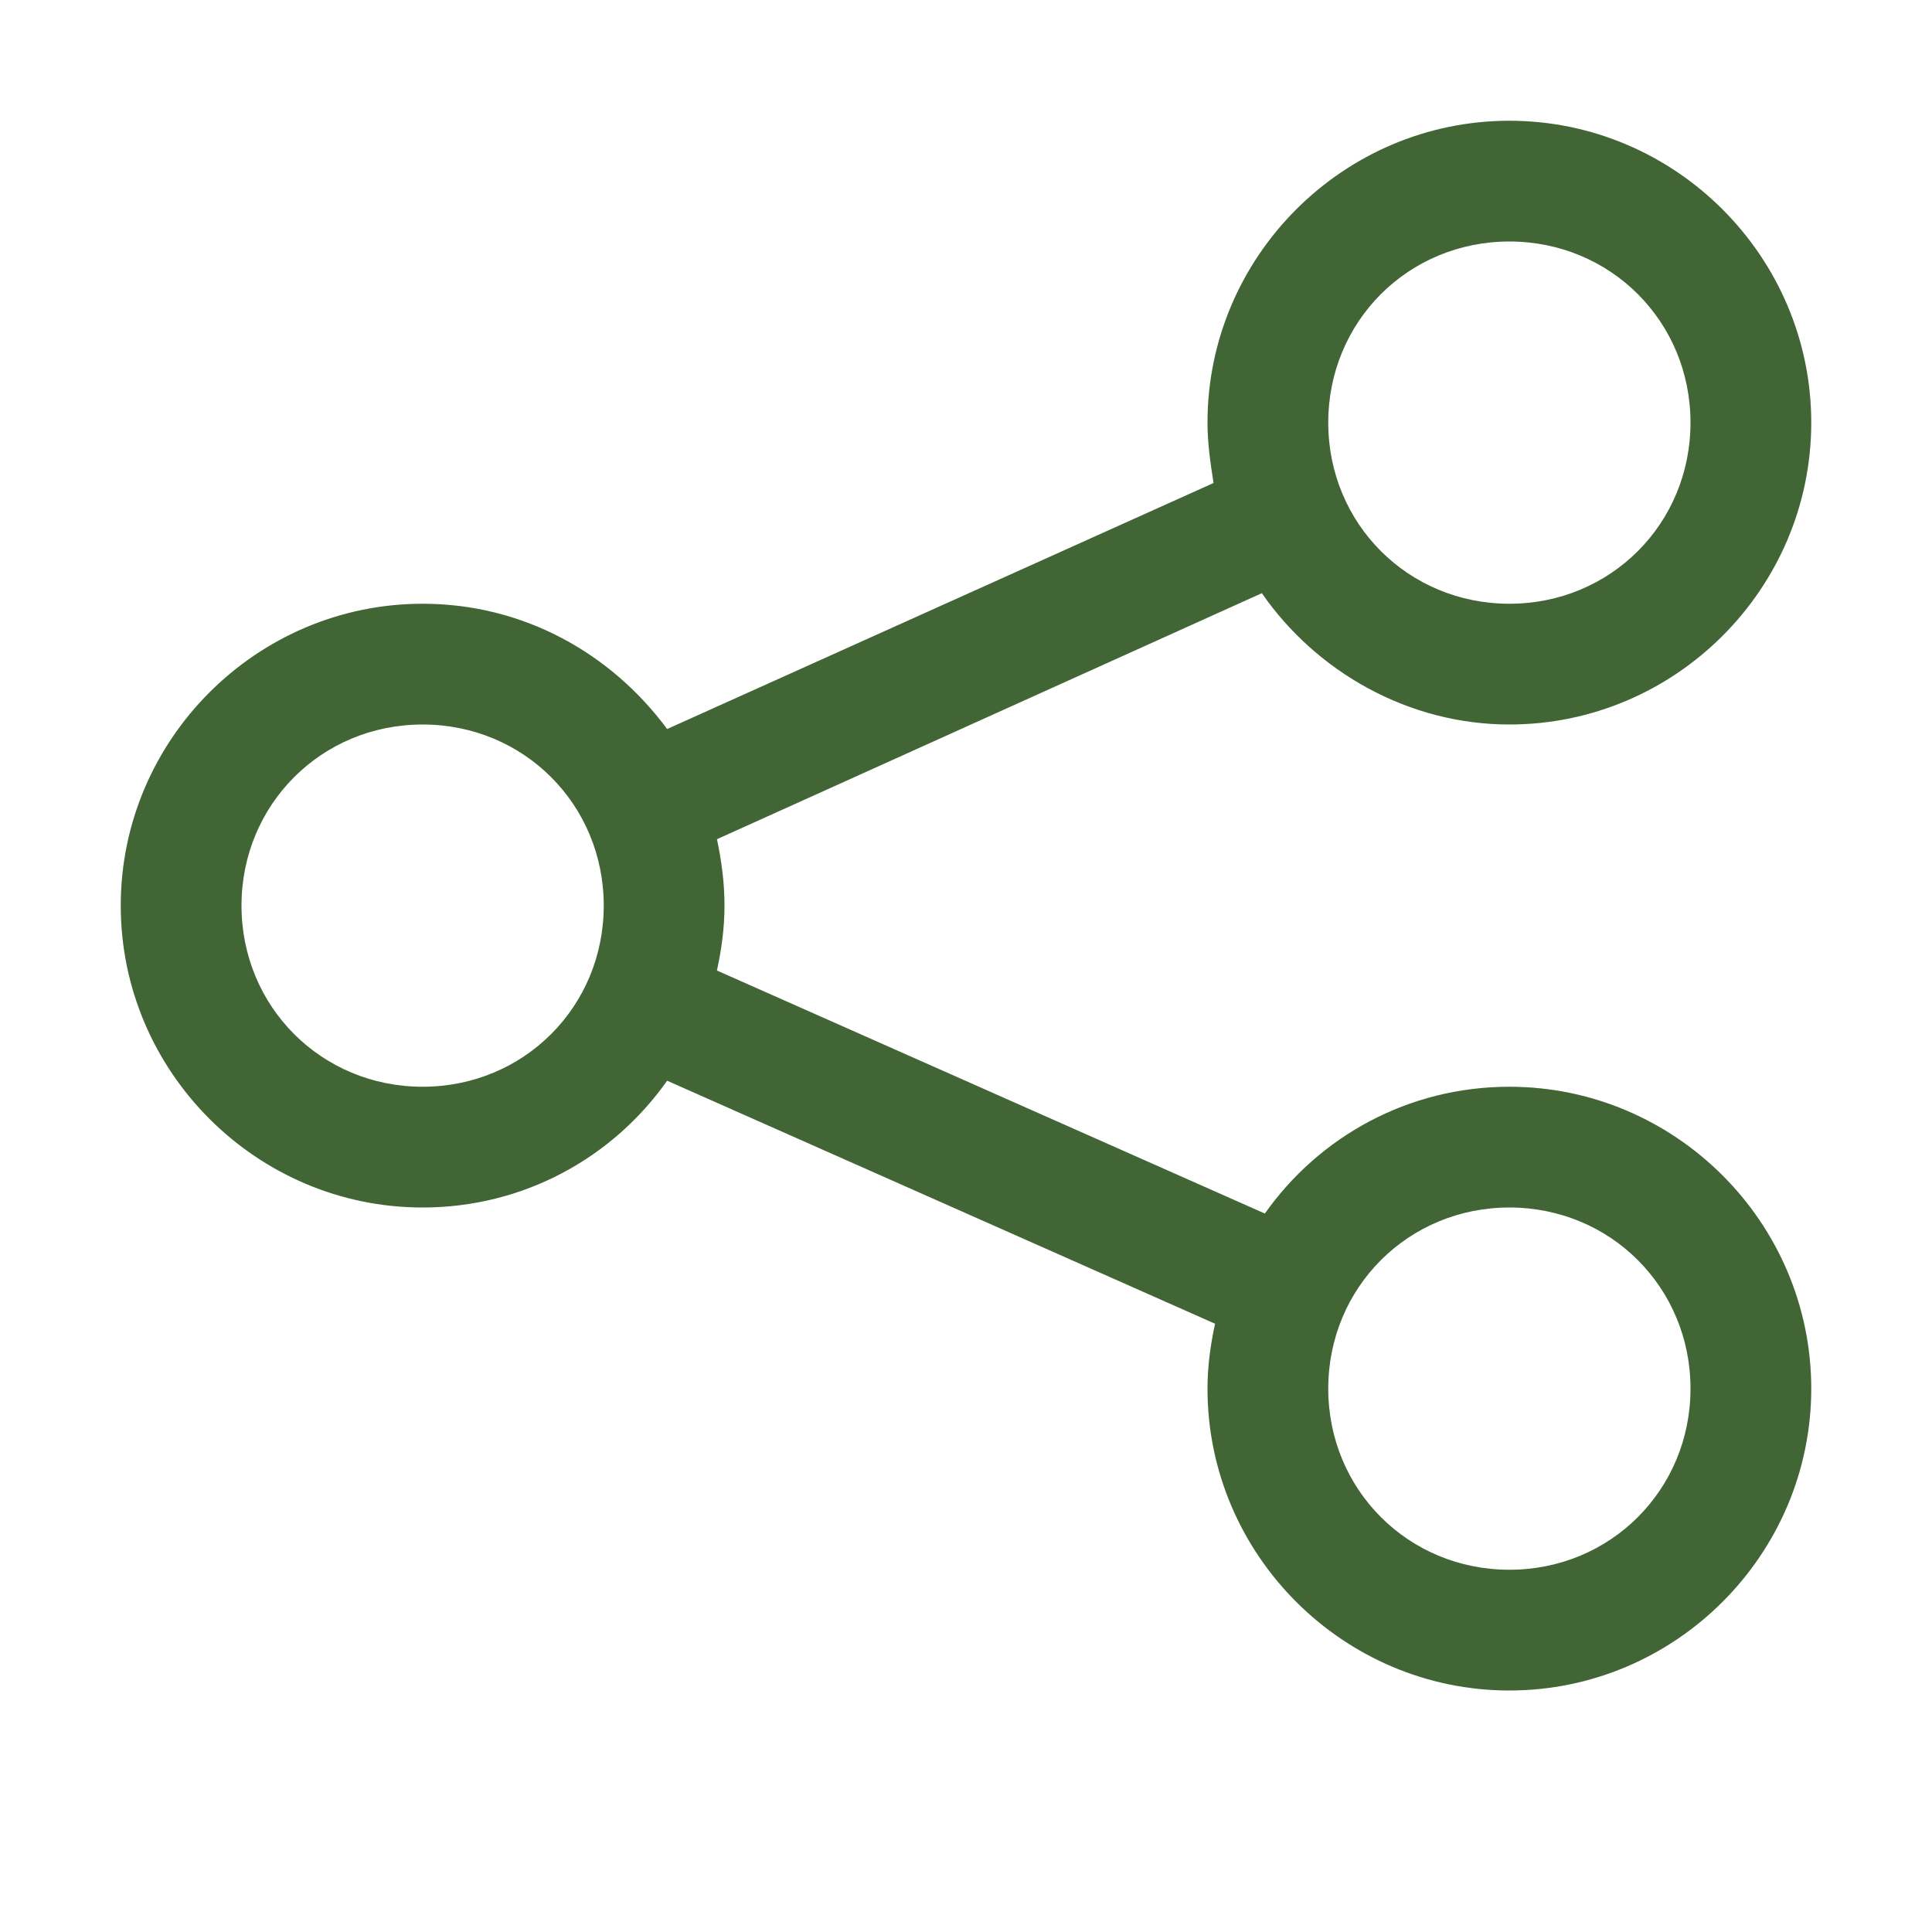 <?xml version="1.0" encoding="utf-8"?>
<!-- Generator: Adobe Illustrator 26.3.1, SVG Export Plug-In . SVG Version: 6.00 Build 0)  -->
<svg version="1.1" id="Layer_1" xmlns="http://www.w3.org/2000/svg" xmlns:xlink="http://www.w3.org/1999/xlink" x="0px" y="0px"
	 viewBox="0 0 128 128" style="enable-background:new 0 0 128 128;" xml:space="preserve">
<style type="text/css">
	.st0{fill:#426535;}
</style>
<path class="st0" d="M100,8c-11,0-20,9-20,20c0,1.4,0.2,2.7,0.4,4L44.2,48.3c-3.7-5-9.5-8.3-16.2-8.3C17,40,8,49,8,60s9,20,20,20
	c6.7,0,12.6-3.3,16.2-8.4l36.3,16.1C80.2,89.1,80,90.5,80,92c0,11,9,20,20,20s20-9,20-20s-9-20-20-20c-6.7,0-12.6,3.3-16.2,8.4
	L47.5,64.3c0.3-1.4,0.5-2.8,0.5-4.3c0-1.5-0.2-3-0.5-4.4l36.1-16.3c3.6,5.2,9.7,8.7,16.4,8.7c11,0,20-9,20-20S111,8,100,8z M100,16
	c6.7,0,12,5.3,12,12c0,6.7-5.3,12-12,12c-6.7,0-12-5.3-12-12C88,21.3,93.3,16,100,16z M28,48c6.7,0,12,5.3,12,12c0,6.7-5.3,12-12,12
	c-6.7,0-12-5.3-12-12C16,53.3,21.3,48,28,48z M100,80c6.7,0,12,5.3,12,12c0,6.7-5.3,12-12,12c-6.7,0-12-5.3-12-12
	C88,85.3,93.3,80,100,80z"/>
</svg>
